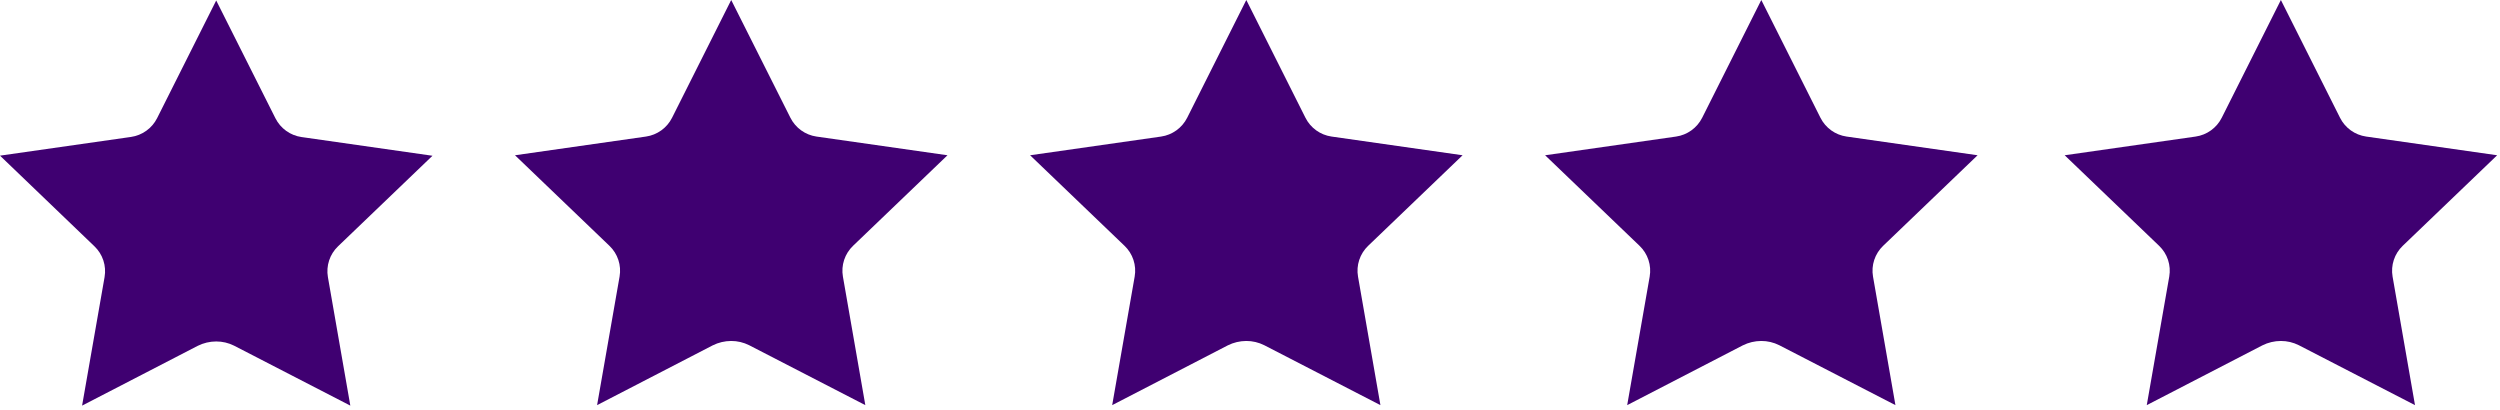 <svg width="201" height="33" viewBox="0 0 201 33" fill="none" xmlns="http://www.w3.org/2000/svg">
<g id="Group 4465">
<path id="Vector" d="M10.531 11.01L0 12.514L7.595 19.805C7.923 20.119 8.168 20.508 8.31 20.938C8.452 21.369 8.485 21.828 8.408 22.274L6.6 32.612L15.893 27.807C16.355 27.575 16.866 27.454 17.383 27.453C17.883 27.452 18.377 27.569 18.823 27.793L28.166 32.612L26.363 22.274C26.286 21.828 26.32 21.369 26.462 20.938C26.603 20.508 26.849 20.119 27.176 19.805L34.771 12.523L24.237 11.018C23.793 10.954 23.37 10.782 23.006 10.52C22.642 10.257 22.346 9.91 22.144 9.509L17.383 0.039L12.627 9.509C12.424 9.909 12.127 10.254 11.762 10.515C11.398 10.776 10.976 10.946 10.531 11.01Z" fill="#3F0071"/>
<path id="Vector_2" d="M48.006 32.573L57.299 27.768C57.761 27.536 58.272 27.415 58.789 27.414C59.289 27.413 59.783 27.53 60.23 27.754L69.572 32.573L67.77 22.235C67.692 21.789 67.726 21.33 67.868 20.899C68.01 20.469 68.255 20.08 68.582 19.766L76.178 12.483L65.643 10.979C65.199 10.915 64.777 10.743 64.412 10.481C64.048 10.218 63.752 9.871 63.55 9.47L58.789 0L54.033 9.47C53.831 9.871 53.535 10.218 53.17 10.481C52.805 10.743 52.383 10.915 51.938 10.979L41.406 12.483L49.001 19.766C49.329 20.08 49.574 20.469 49.716 20.899C49.858 21.33 49.892 21.789 49.814 22.235L48.006 32.573Z" fill="#3F0071"/>
<path id="Vector_3" d="M104.959 9.47L100.203 0L95.448 9.47C95.245 9.871 94.949 10.218 94.584 10.481C94.219 10.743 93.797 10.915 93.352 10.979L82.82 12.483L90.415 19.766C90.743 20.08 90.988 20.469 91.13 20.899C91.272 21.33 91.306 21.789 91.228 22.235L89.42 32.573L98.713 27.768C99.176 27.536 99.686 27.415 100.203 27.414C100.703 27.413 101.197 27.53 101.644 27.754L110.986 32.573L109.184 22.235C109.106 21.789 109.14 21.33 109.282 20.899C109.424 20.469 109.669 20.08 109.997 19.766L117.592 12.483L107.057 10.979C106.612 10.915 106.188 10.745 105.823 10.482C105.458 10.219 105.161 9.872 104.959 9.47Z" fill="#3F0071"/>
<path id="Vector_4" d="M146.365 9.47L141.609 0L136.854 9.47C136.651 9.871 136.355 10.218 135.99 10.481C135.626 10.743 135.203 10.915 134.758 10.979L124.227 12.483L131.822 19.766C132.149 20.08 132.395 20.469 132.536 20.899C132.678 21.33 132.712 21.789 132.635 22.235L130.826 32.573L140.119 27.768C140.582 27.536 141.092 27.415 141.609 27.414C142.11 27.413 142.603 27.53 143.05 27.754L152.393 32.573L150.59 22.235C150.513 21.789 150.546 21.33 150.688 20.899C150.83 20.469 151.075 20.08 151.403 19.766L158.998 12.483L148.464 10.979C148.018 10.915 147.595 10.745 147.229 10.482C146.864 10.219 146.568 9.872 146.365 9.47Z" fill="#3F0071"/>
<path id="Vector_5" d="M188.139 9.47L183.383 0L178.627 9.47C178.425 9.871 178.129 10.218 177.764 10.481C177.399 10.743 176.976 10.915 176.531 10.979L166 12.483L173.595 19.766C173.923 20.08 174.168 20.469 174.31 20.899C174.452 21.33 174.485 21.789 174.408 22.235L172.6 32.573L181.893 27.768C182.355 27.536 182.865 27.415 183.383 27.414C183.883 27.413 184.376 27.53 184.823 27.754L194.166 32.573L192.363 22.235C192.286 21.789 192.32 21.33 192.462 20.899C192.603 20.469 192.849 20.08 193.176 19.766L200.771 12.483L190.237 10.979C189.792 10.915 189.368 10.745 189.003 10.482C188.637 10.219 188.341 9.872 188.139 9.47Z" fill="#3F0071"/>
</g>
</svg>
